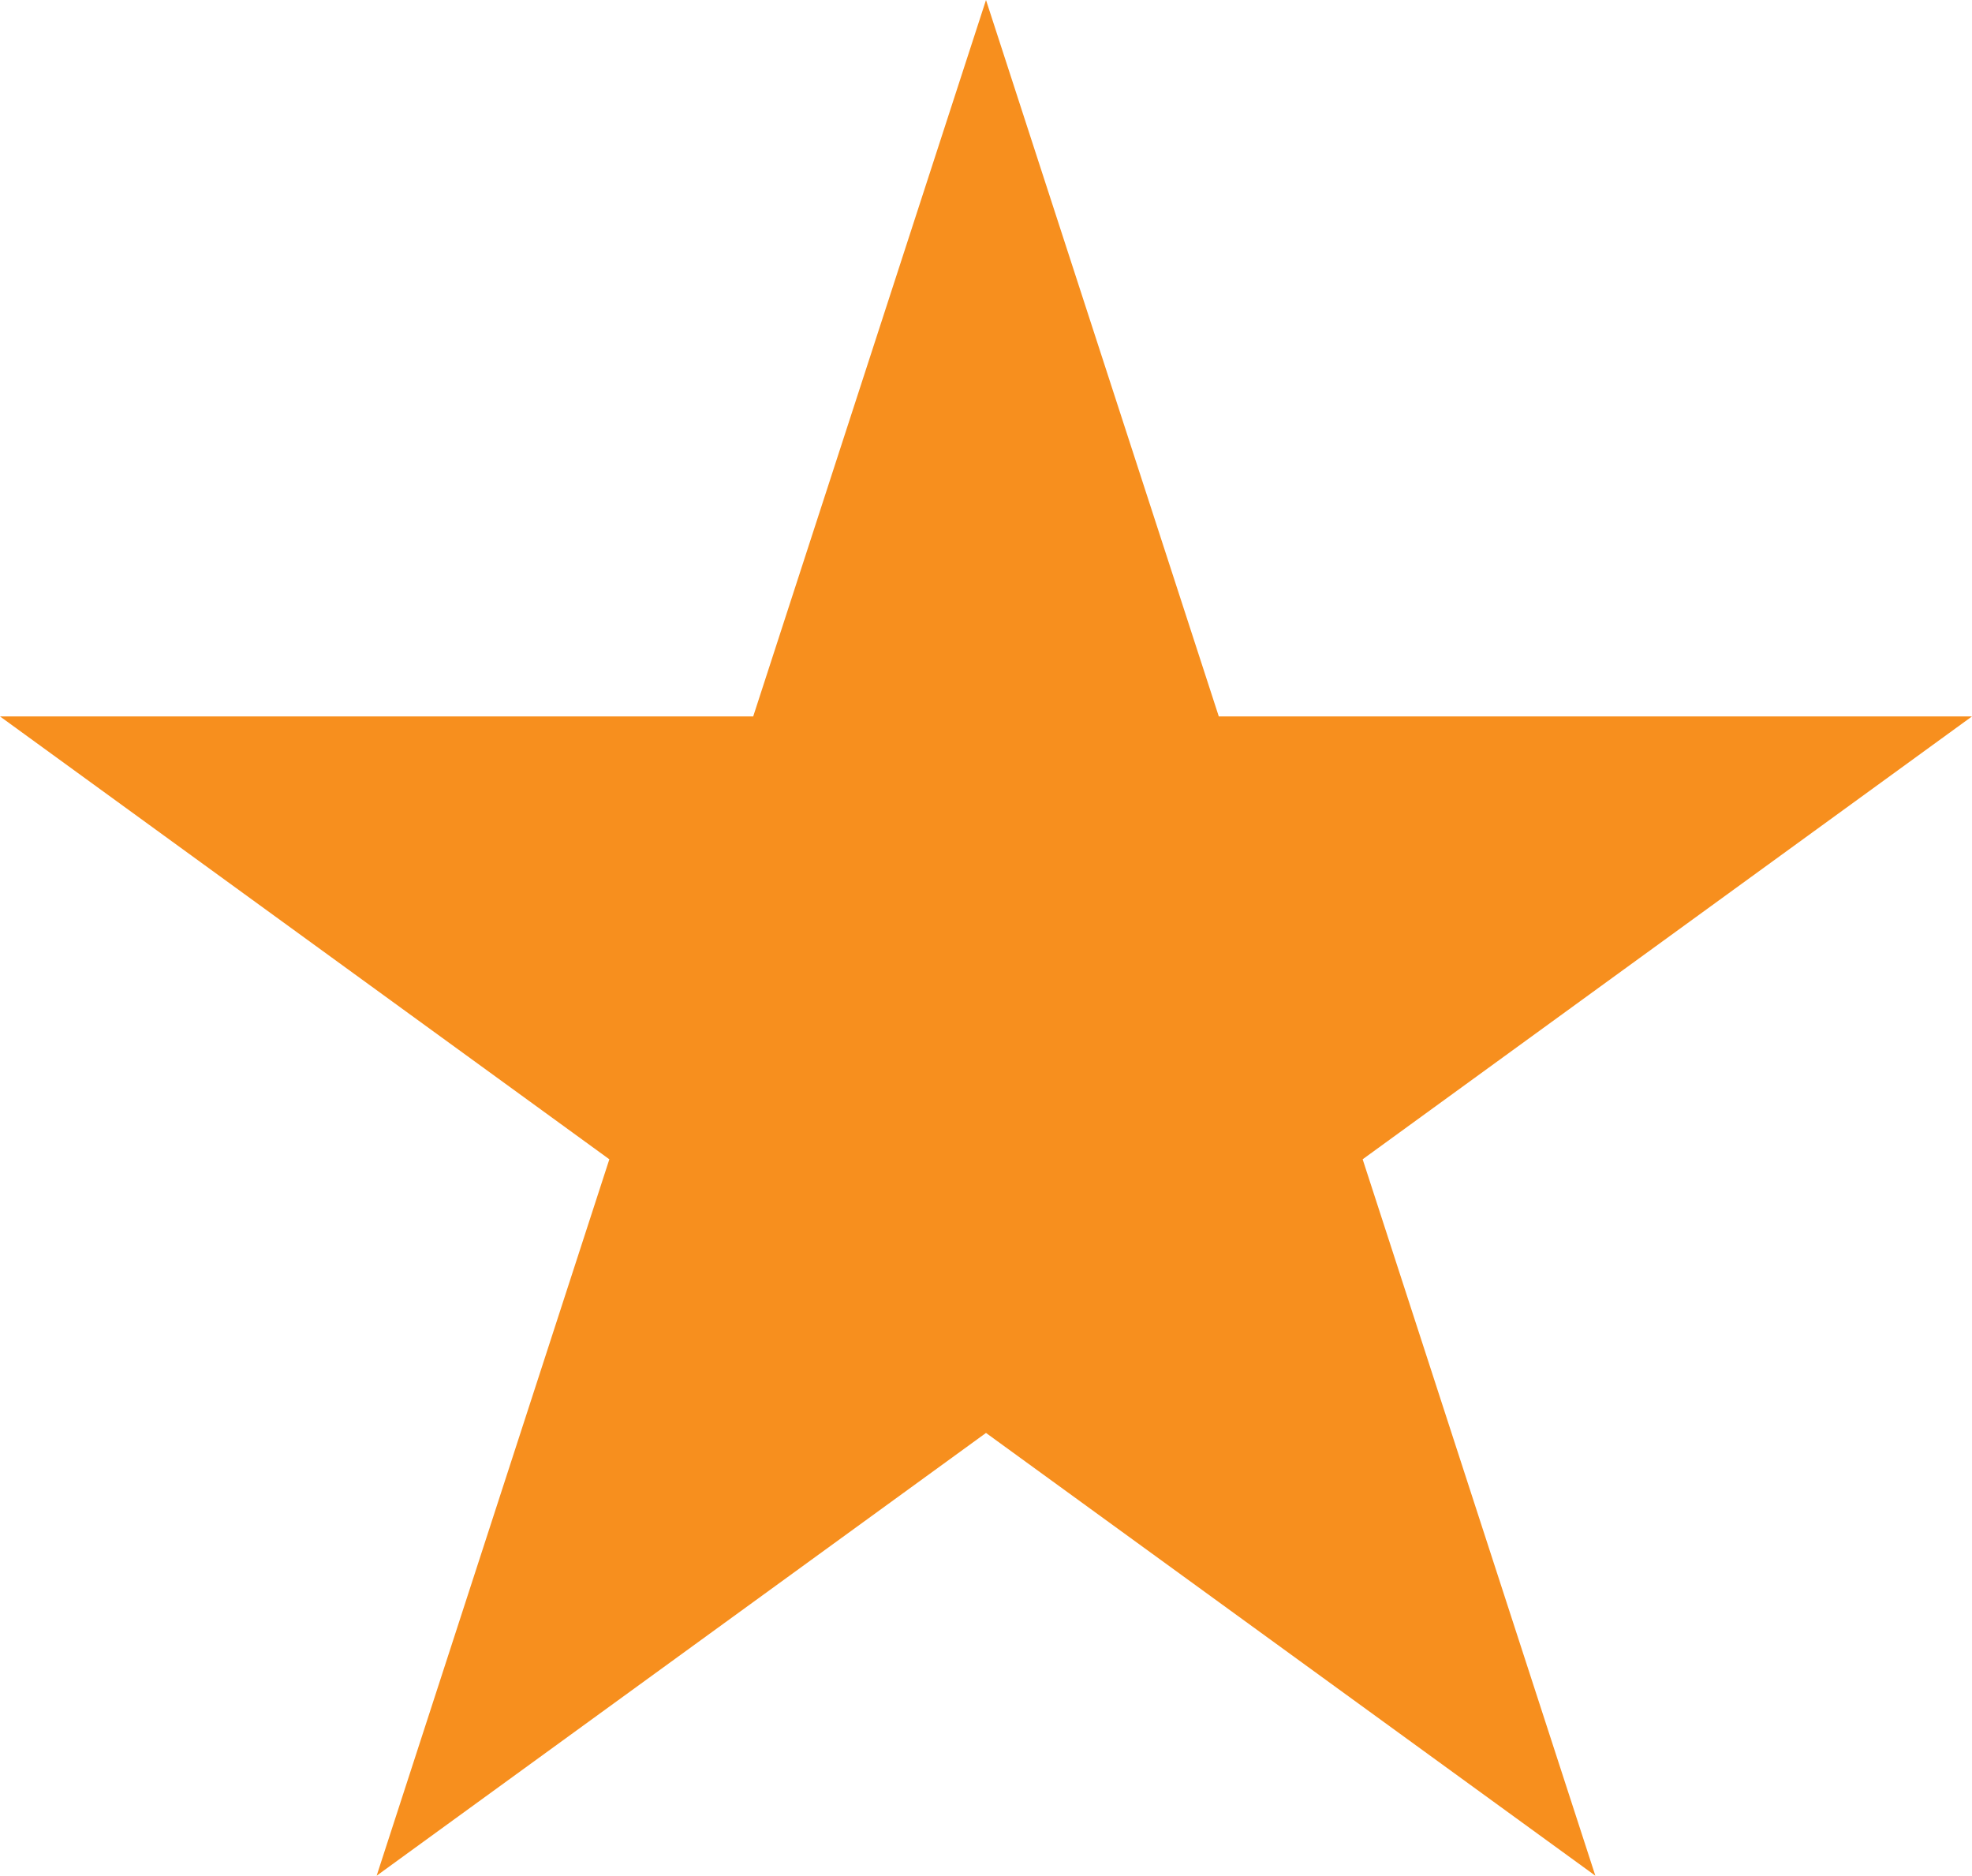 <?xml version="1.0" encoding="utf-8"?>
<svg xmlns="http://www.w3.org/2000/svg" data-name="Layer 1" id="Layer_1" viewBox="0 0 200 190.21">
  <defs>
    <style>.cls-1{fill:#f78f1e;}</style>
  </defs>
  <title>star-full</title>
  <polygon class="cls-1" points="100 0 123.61 72.65 200 72.65 138.2 117.56 161.8 190.21 100 145.31 38.2 190.21 61.8 117.56 0 72.65 76.39 72.65 100 0"/>
</svg>